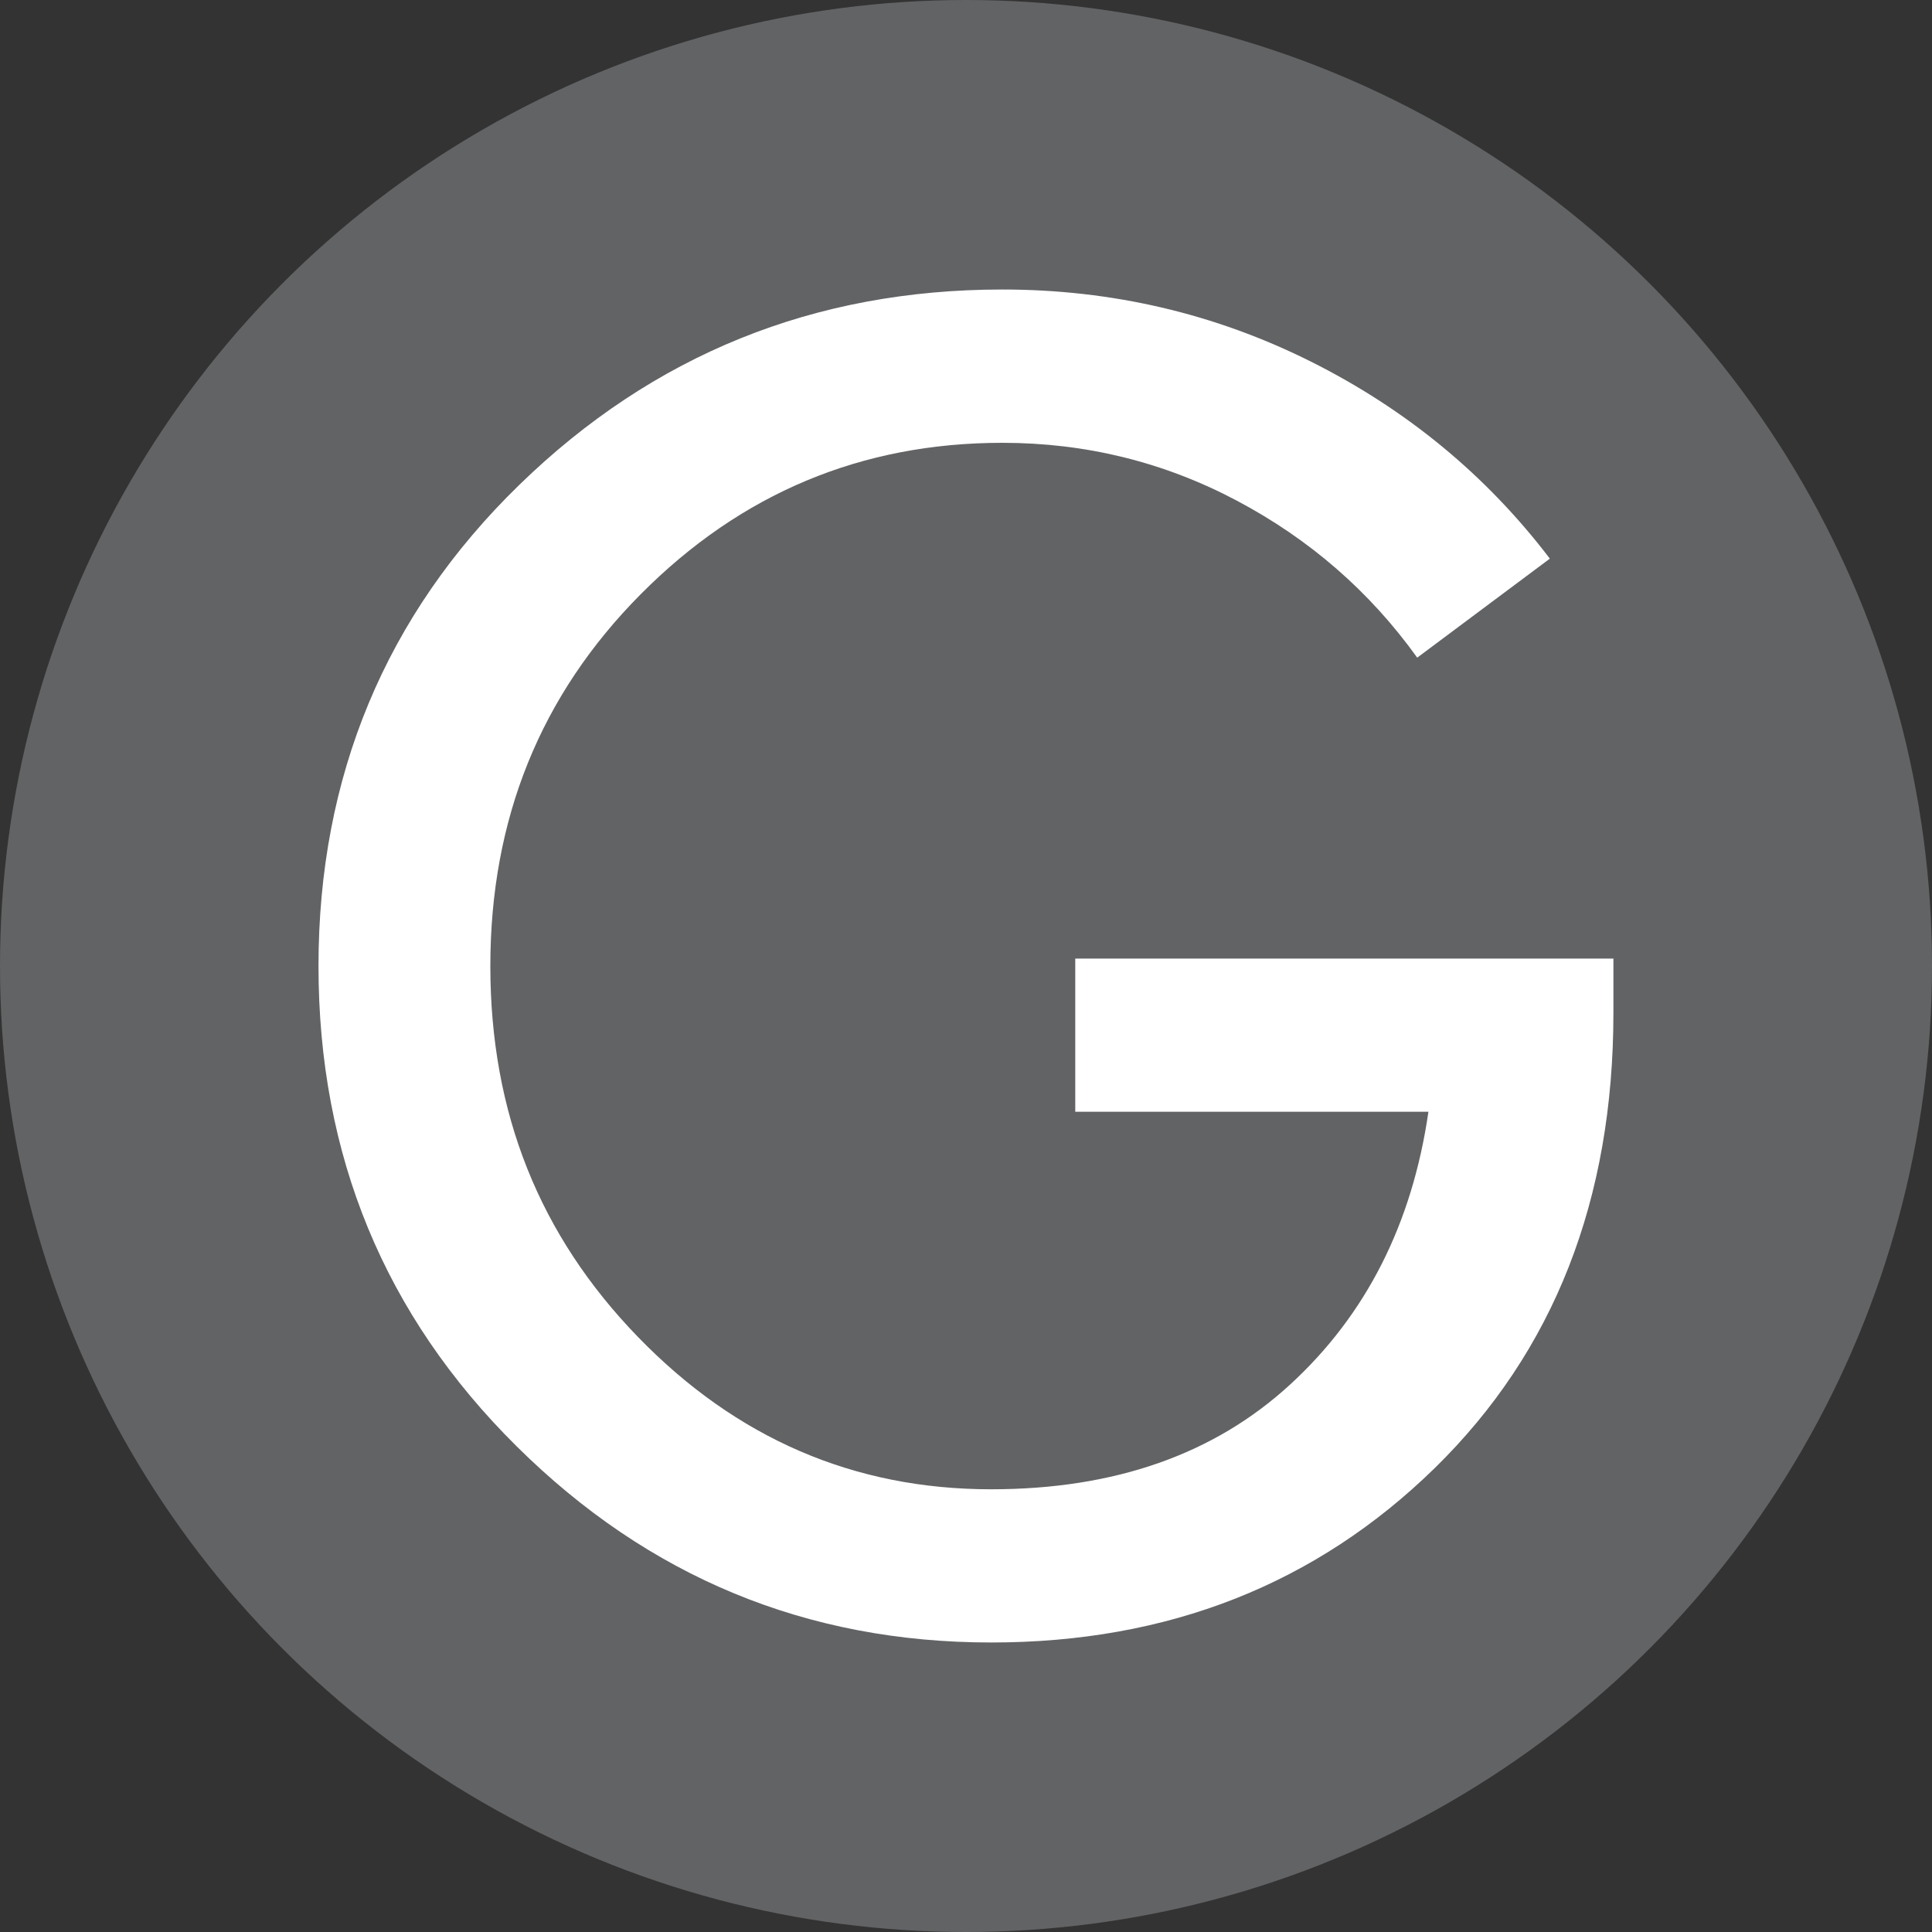 <svg xmlns="http://www.w3.org/2000/svg" id="Layer_1" viewBox="0 0 200 200"><rect x="0" y="0" width="200" height="200" fill="#333333" stroke="none"/><defs><style>      .st0 {        fill: #fff;      }      .st1 {        fill: #626365;      }    </style></defs><circle class="st1" cx="100" cy="100" r="100"></circle><path class="st0" d="M102.61,170.03c-19.09,0-35.47-6.77-49.13-20.31-13.67-13.54-20.51-30.11-20.51-49.72s6.93-36.33,20.79-49.81c13.86-13.48,30.53-20.22,50-20.22,11.35,0,21.99,2.49,31.92,7.45,9.93,4.97,18.18,11.77,24.76,20.41l-13.73,10.25c-4.9-6.83-11.12-12.25-18.67-16.25-7.55-4-15.64-5.99-24.28-5.99-14.57,0-27.05,5.22-37.43,15.67-10.38,10.45-15.57,23.28-15.57,38.49s5.09,27.89,15.28,38.4c10.19,10.51,22.37,15.77,36.56,15.77,12.77,0,23.08-3.61,30.95-10.84,7.87-7.22,12.64-16.64,14.32-28.24h-36.56v-15.86h55.71v5.61c0,19.35-6.16,35.05-18.47,47.11-12.32,12.05-27.63,18.08-45.94,18.08Z"></path></svg>